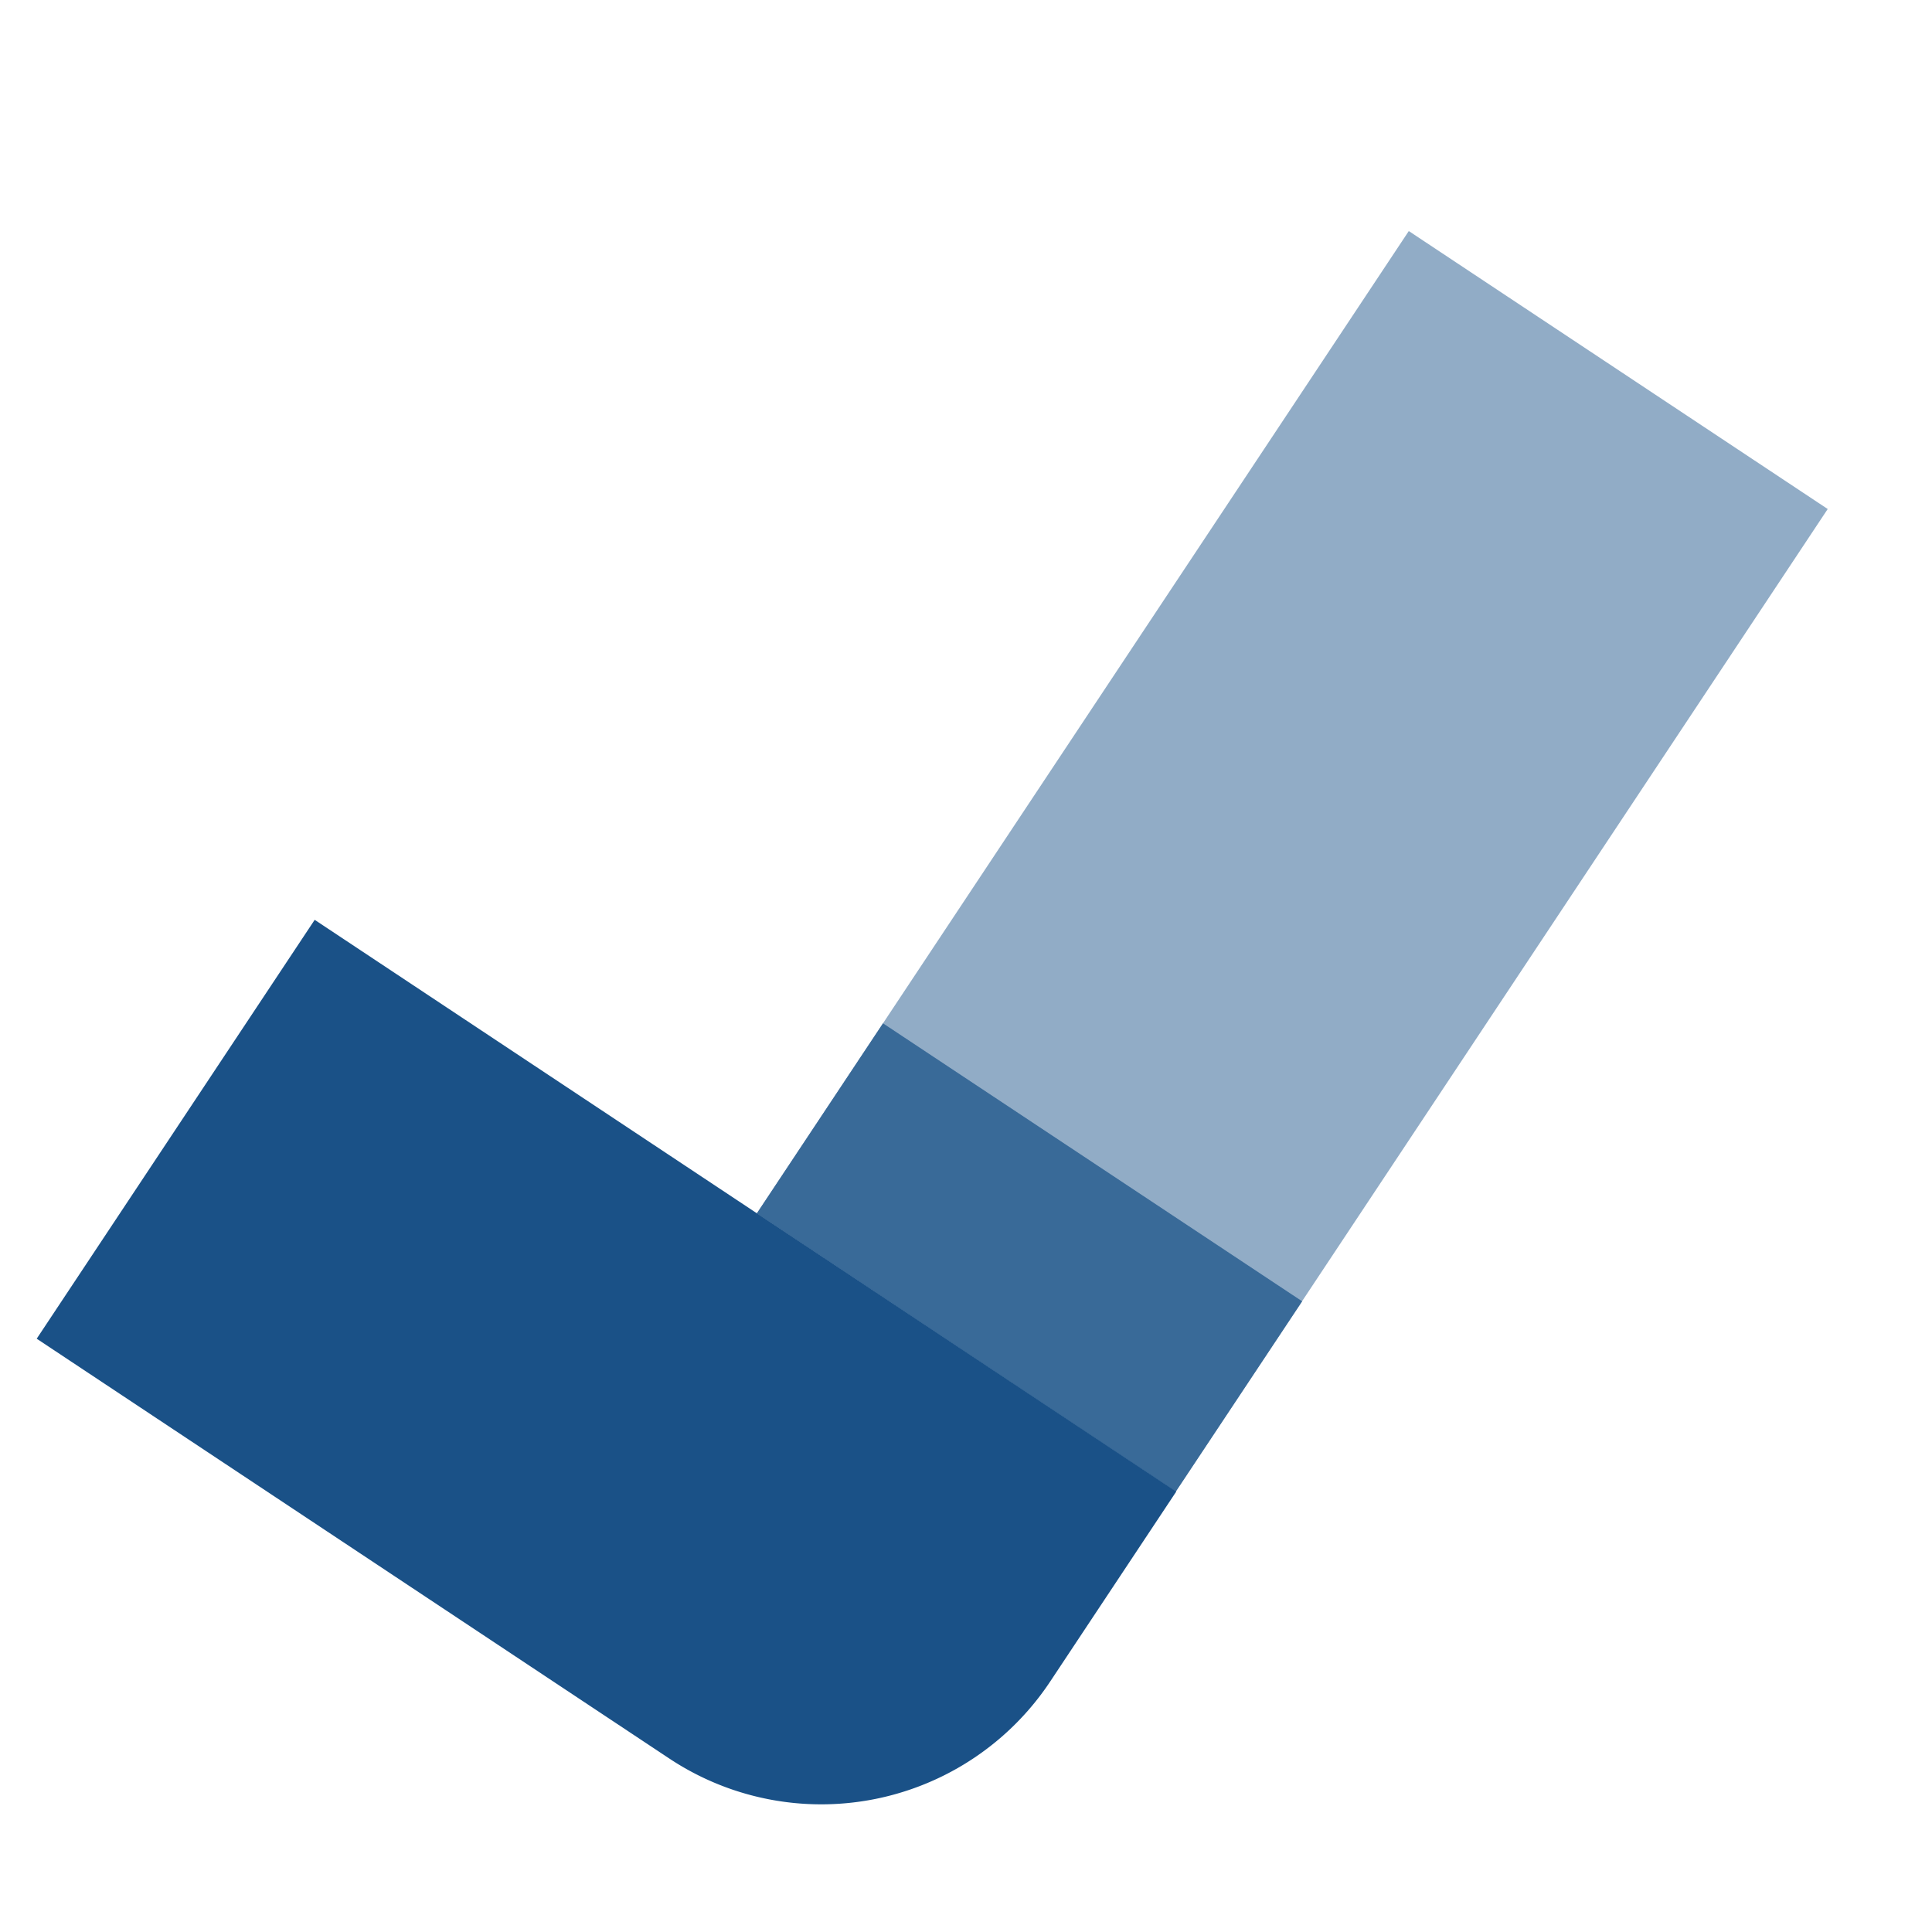 <svg id="3a7c473d-a954-4f02-bb65-4ffd1fcc243e" data-name="Layer 1" xmlns="http://www.w3.org/2000/svg" viewBox="0 0 98 98">
  <defs>
    <style>
      .\31 d2dbfe0-ac60-4a76-bfa4-ec152c496f5c, .\37 5891530-6878-4b2b-b1df-5e2f79fa55b4 {
        fill: #1a5187;
      }

      .\31 d2dbfe0-ac60-4a76-bfa4-ec152c496f5c {
        opacity: 0.48;
      }

      .\33 3c8896e-efef-4b5a-999b-9adfcbe39989 {
        fill: #416f9c;
        opacity: 0.72;
      }
    </style>
  </defs>
  <title>- bullet-point-checkmark-blue-light65-82</title>
  <polygon class="1d2dbfe0-ac60-4a76-bfa4-ec152c496f5c" points="92.71 25.82 59.64 75.66 38.39 61.55 71.46 11.72 92.71 25.82"/>
  <polygon class="33c8896e-efef-4b5a-999b-9adfcbe39989" points="66.05 66.01 59.64 75.66 38.39 61.55 44.79 51.91 66.05 66.01"/>
  <path class="75891530-6878-4b2b-b1df-5e2f79fa55b4" d="M18,45.55H29.56A13.94,13.94,0,0,1,43.5,59.49V98a0,0,0,0,1,0,0H18a0,0,0,0,1,0,0V45.55A0,0,0,0,1,18,45.55Z" transform="translate(107.57 85.85) rotate(123.57)"/>
  <polygon class="1d2dbfe0-ac60-4a76-bfa4-ec152c496f5c" points="66.05 66.01 59.64 75.66 38.39 61.55 44.79 51.91 66.05 66.01"/>
</svg>
